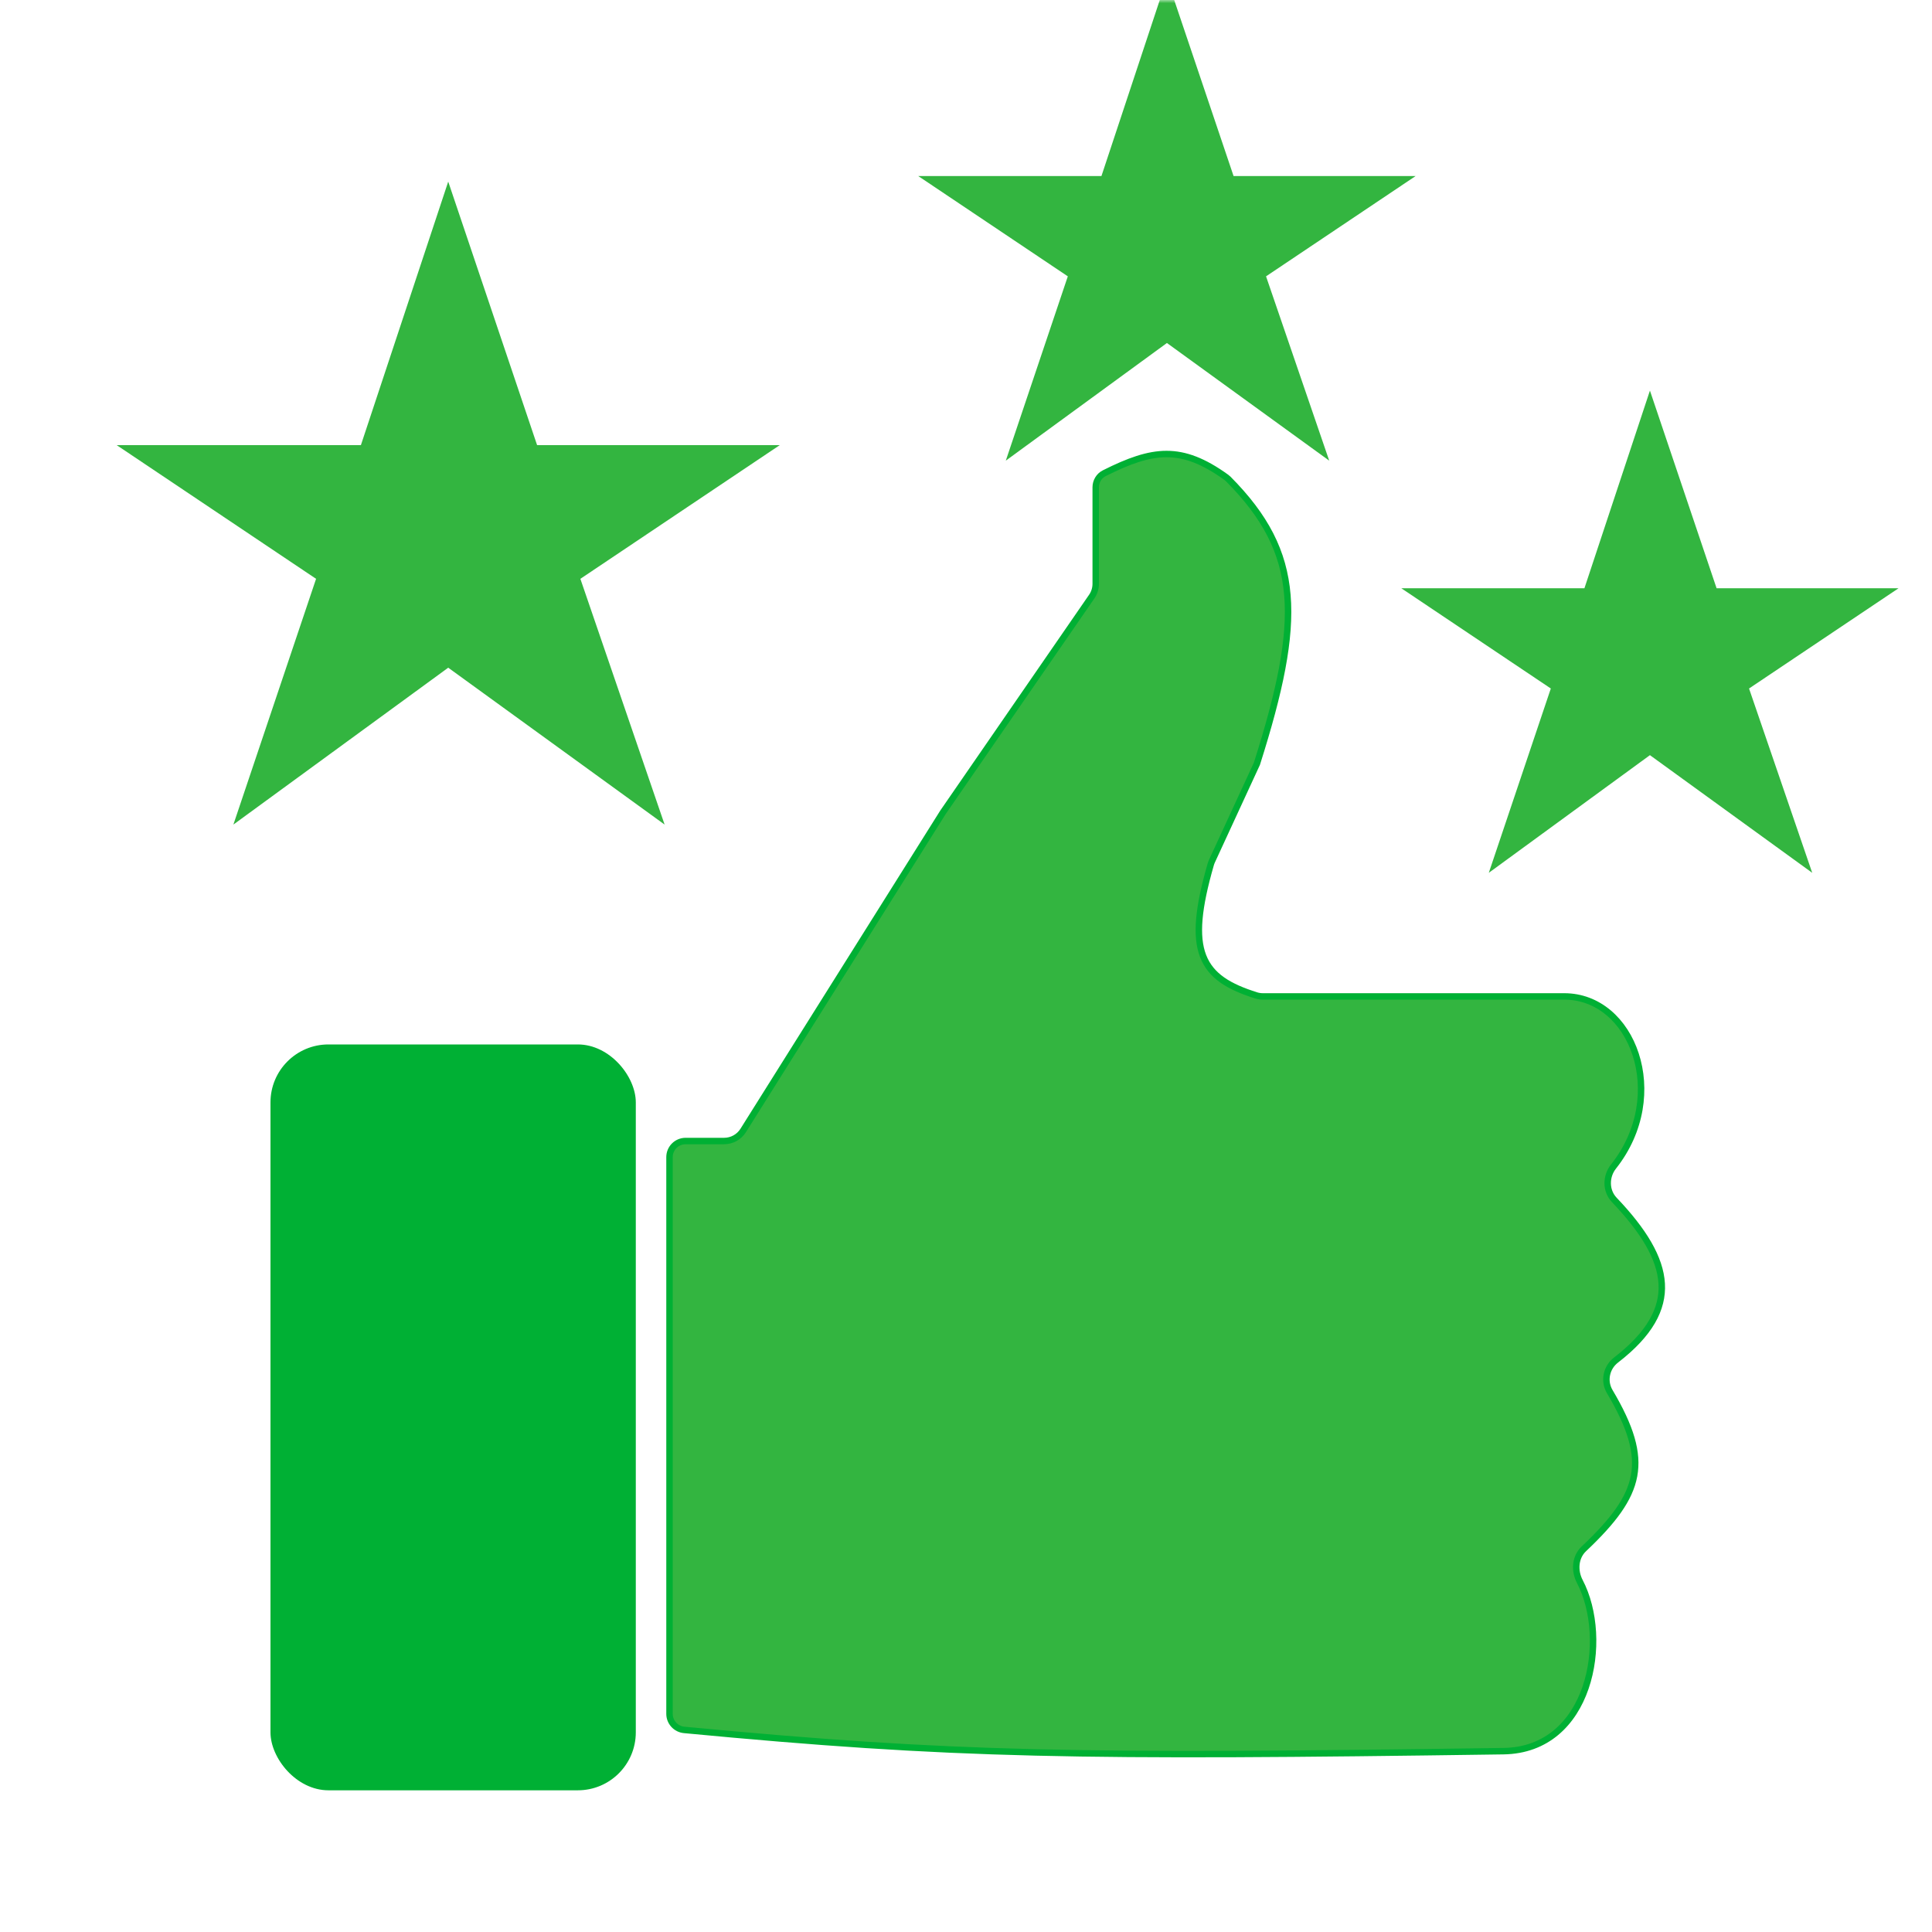 <svg xmlns="http://www.w3.org/2000/svg" fill="none" viewBox="0 0 300 300" height="300" width="300">
<g clip-path="url(#clip0_1251_552)">
<mask height="300" width="300" y="0" x="0" maskUnits="userSpaceOnUse" style="mask-type:luminance" id="mask0_1251_552">
<path fill="white" d="M300 0H0V300H300V0Z"></path>
</mask>
<g mask="url(#mask0_1251_552)">
<path fill="#33B540" d="M156.18 71.53L165.81 42.91L142.59 27.34H171.03L181.2 -3.35L191.55 27.34H219.81L196.59 42.91L206.4 71.53L181.2 53.26L156.18 71.53Z"></path>
<path fill="#33B540" d="M36.24 128.04L49.08 89.88L18.12 69.12H56.04L69.6 28.2L83.4 69.12H121.08L90.12 89.88L103.2 128.04L69.6 103.68L36.24 128.04Z"></path>
<path fill="#33B540" d="M231.18 135.53L240.81 106.91L217.59 91.34H246.03L256.2 60.65L266.55 91.34H294.81L271.59 106.91L281.4 135.53L256.2 117.26L231.18 135.53Z"></path>
</g>
<path stroke="#00B034" fill="#33B540" d="M233.452 271.921C167.403 272.864 148.089 272.596 106.236 268.621C104.951 268.499 103.961 267.418 103.961 266.133V179.677C103.961 178.296 105.08 177.177 106.461 177.177H112.439C113.643 177.177 114.762 176.558 115.403 175.538L146.424 126.134L169.523 92.64C169.926 92.056 170.142 91.363 170.142 90.653V75.669C170.142 74.739 170.655 73.889 171.475 73.477C175.258 71.577 178.244 70.499 181.144 70.5C184.025 70.501 186.894 71.57 190.433 74.128C190.535 74.201 190.635 74.288 190.724 74.377C196.486 80.18 199.341 85.642 199.906 92.408C200.474 99.206 198.735 107.369 195.175 118.587L188.191 133.72C188.118 133.878 188.055 134.046 188.007 134.212C186.064 140.938 185.623 145.368 186.822 148.465C188.041 151.617 190.895 153.251 195.061 154.566C195.394 154.671 195.743 154.723 196.088 154.723H242.913C248.168 154.731 252.279 158.487 253.985 163.718C255.688 168.942 254.956 175.571 250.536 181.149C249.34 182.658 249.302 184.892 250.669 186.327C255.204 191.083 257.801 195.325 258.031 199.323C258.258 203.274 256.174 207.148 250.927 211.194C249.435 212.345 248.986 214.446 249.957 216.083C253.223 221.589 254.407 225.552 253.738 229.164C253.066 232.79 250.505 236.189 245.934 240.51C244.541 241.827 244.464 243.954 245.304 245.555C247.656 250.039 248.082 256.619 246.194 262.097C244.315 267.55 240.184 271.825 233.452 271.921Z"></path>
<rect fill="#00B034" rx="9" height="115.817" width="56.727" y="162.18" x="42"></rect>
</g>
<defs>
<clipPath id="clip0_1251_552">
<rect fill="white" height="300" width="300"></rect>
</clipPath>
</defs>
</svg>
